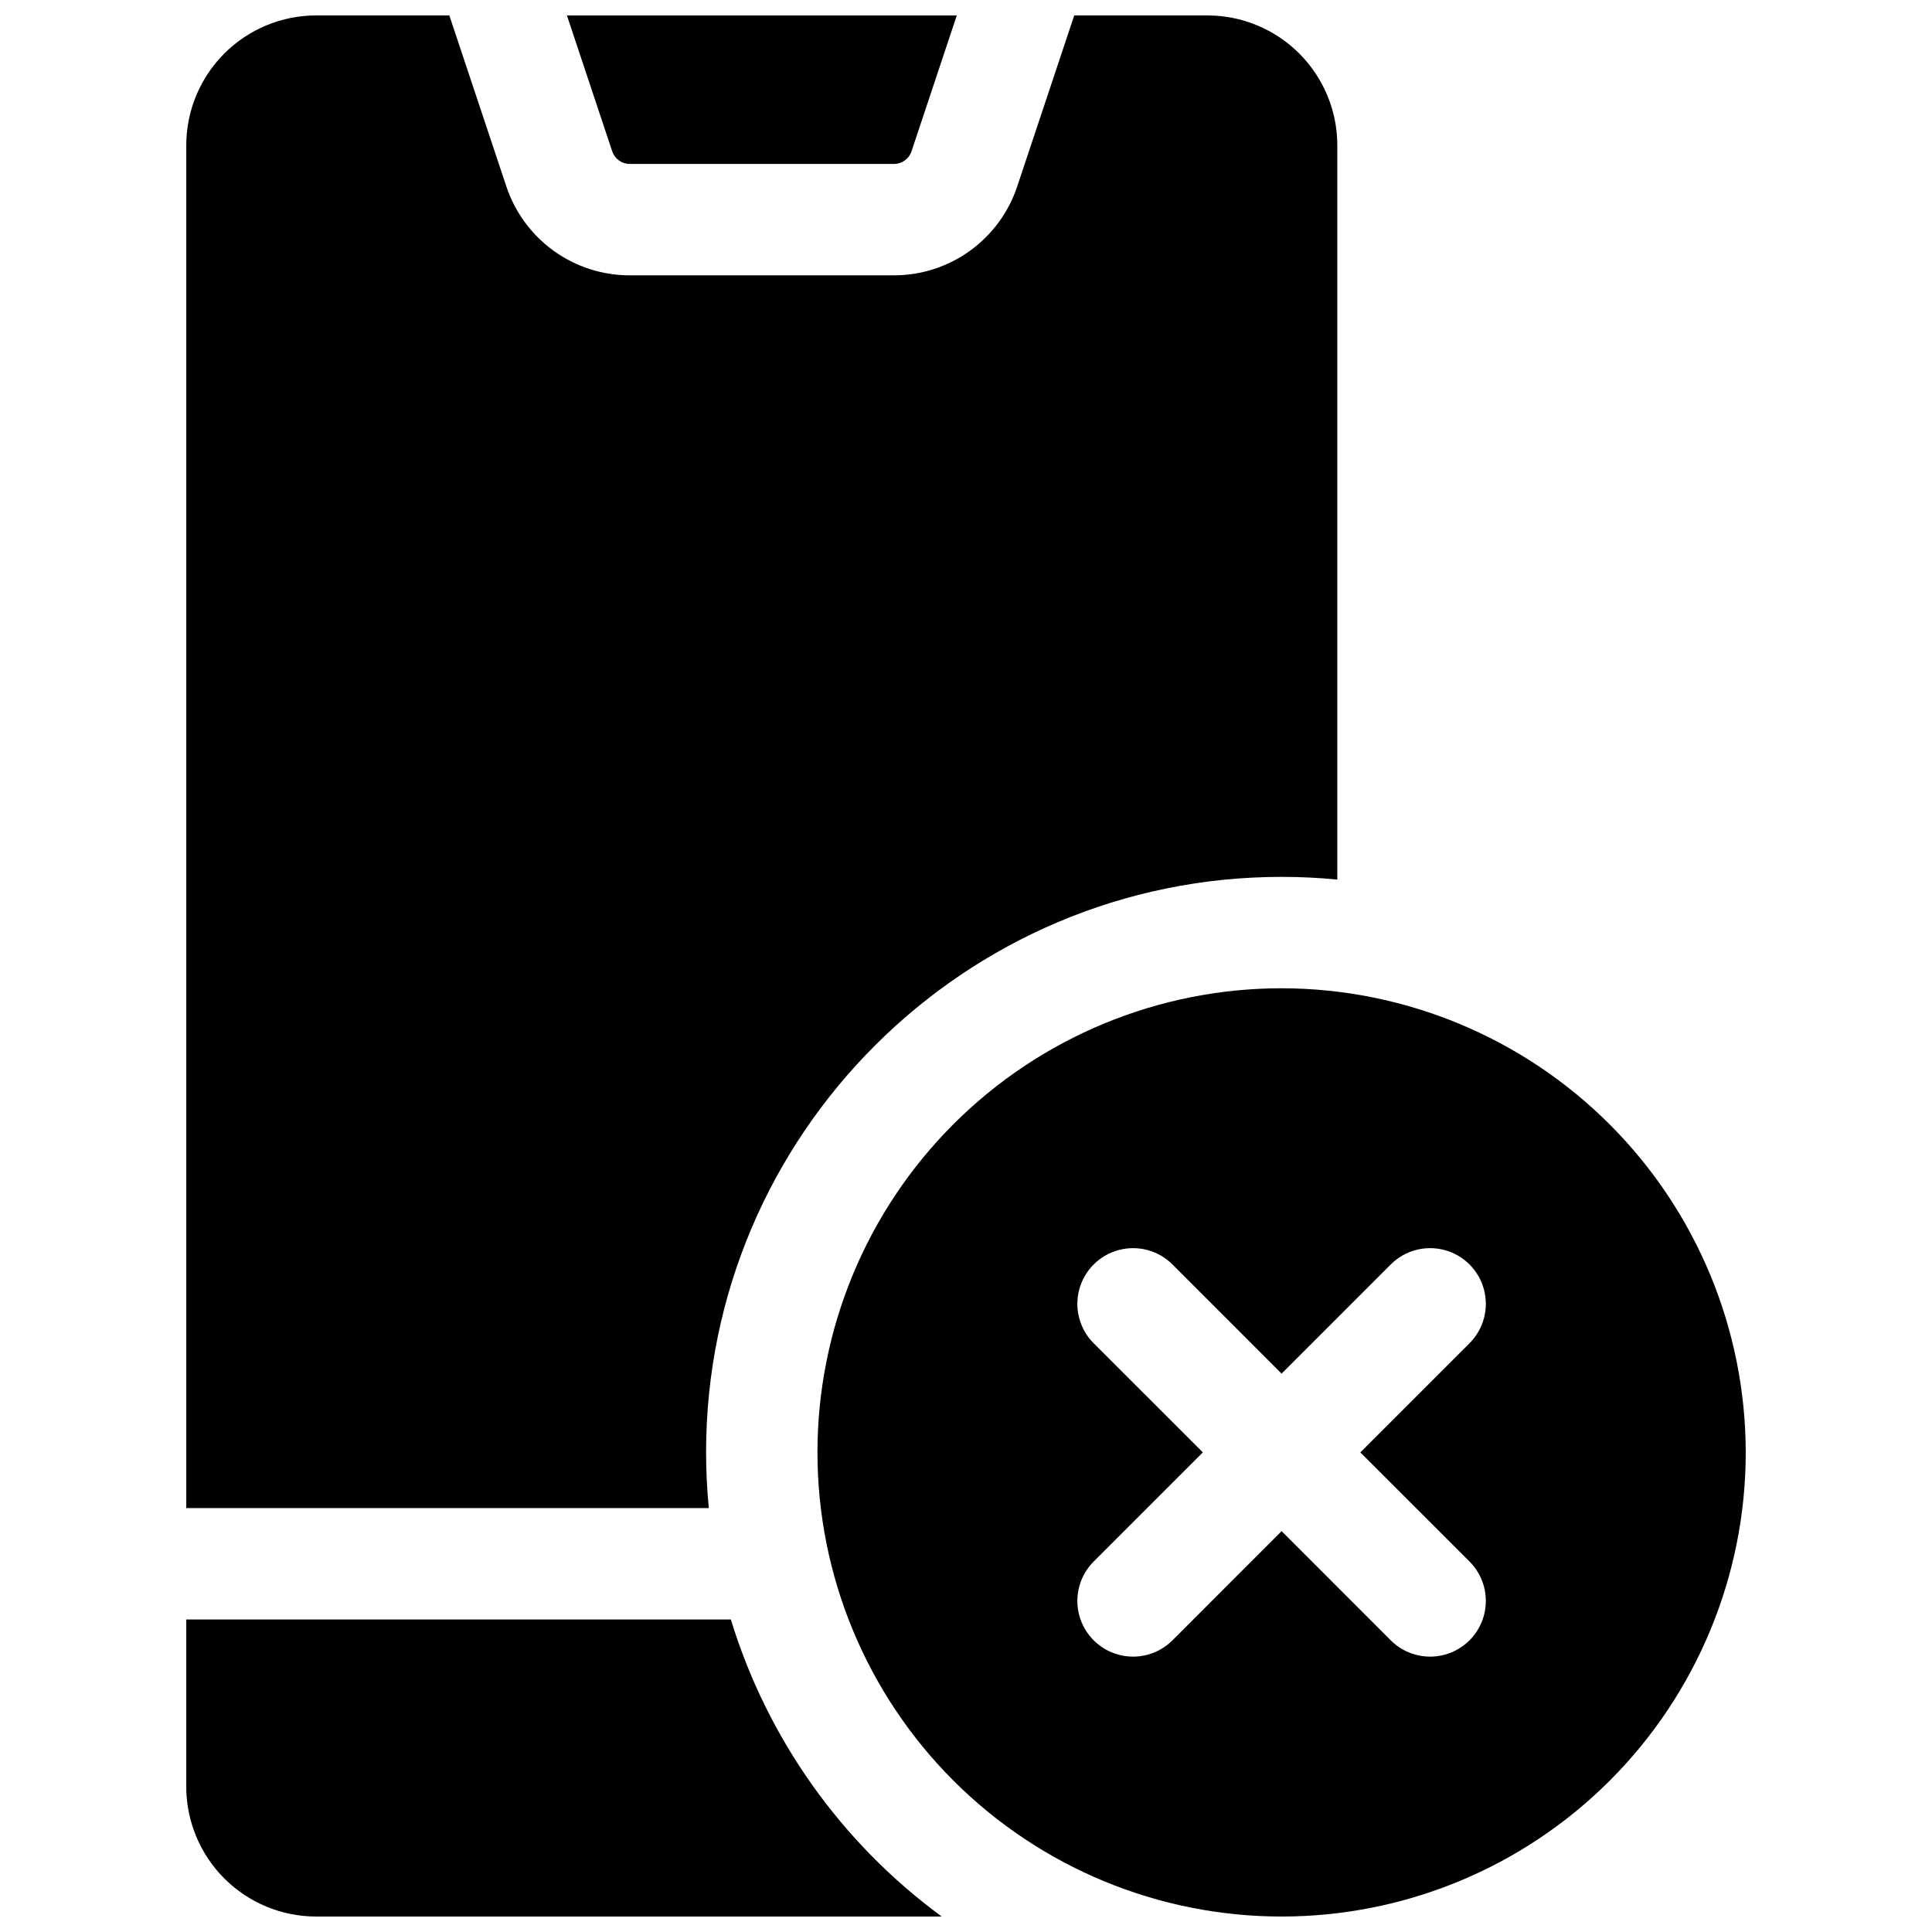 <?xml version="1.0" encoding="UTF-8"?>
<!-- Uploaded to: ICON Repo, www.svgrepo.com, Generator: ICON Repo Mixer Tools -->
<svg width="800px" height="800px" version="1.1" viewBox="144 144 512 512" xmlns="http://www.w3.org/2000/svg">
 <defs>
  <clipPath id="d">
   <path d="m360 405h247v246.9h-247z"/>
  </clipPath>
  <clipPath id="c">
   <path d="m294 148.09h104v39.906h-104z"/>
  </clipPath>
  <clipPath id="b">
   <path d="m193 573h201v78.902h-201z"/>
  </clipPath>
  <clipPath id="a">
   <path d="m193 148.09h306v395.91h-306z"/>
  </clipPath>
 </defs>
 <g>
  <g clip-path="url(#d)">
   <path d="m483.64 405.9c-32.625 0-63.91 12.961-86.977 36.027-23.066 23.066-36.027 54.352-36.027 86.973s12.961 63.906 36.027 86.977c23.066 23.066 54.352 36.023 86.977 36.023 32.621 0 63.906-12.957 86.973-36.023 23.066-23.07 36.027-54.355 36.027-86.977-0.039-32.609-13.012-63.871-36.07-86.93-23.059-23.059-54.32-36.031-86.93-36.07zm49.801 151.92h-0.004c3.731 3.727 5.188 9.164 3.824 14.262-1.367 5.094-5.348 9.074-10.441 10.438-5.094 1.367-10.531-0.09-14.262-3.82l-28.918-28.93-28.918 28.93h-0.004c-3.731 3.731-9.168 5.188-14.262 3.82-5.094-1.363-9.074-5.344-10.441-10.438-1.363-5.098 0.094-10.535 3.824-14.262l28.93-28.922-28.93-28.918c-3.731-3.731-5.188-9.168-3.824-14.262 1.367-5.098 5.348-9.078 10.441-10.441 5.094-1.367 10.531 0.09 14.262 3.82l28.922 28.93 28.918-28.93c3.731-3.731 9.168-5.188 14.262-3.82 5.094 1.363 9.074 5.344 10.441 10.441 1.363 5.094-0.094 10.531-3.824 14.262l-28.93 28.918z"/>
  </g>
  <g clip-path="url(#c)">
   <path d="m310.87 187.45h70.023c2.117 0.004 4.004-1.352 4.672-3.363l11.996-35.996h-103.32l11.996 35.996c0.664 1.996 2.527 3.352 4.633 3.363z"/>
  </g>
  <g clip-path="url(#b)">
   <path d="m337.68 573.18h-144.32v44.281c0 9.133 3.629 17.891 10.086 24.352 6.457 6.457 15.219 10.086 24.352 10.086h165.77c-26.625-19.527-46.23-47.141-55.883-78.719z"/>
  </g>
  <g clip-path="url(#a)">
   <path d="m331.12 528.9c0-84.102 68.418-152.52 152.52-152.52 4.981 0 9.898 0.238 14.762 0.719v-194.57c0-9.137-3.629-17.895-10.086-24.355-6.461-6.457-15.219-10.086-24.355-10.086h-35.273l-15.117 45.332c-2.285 6.859-6.672 12.824-12.535 17.051-5.867 4.227-12.914 6.5-20.141 6.496h-70.023c-7.231 0.004-14.273-2.269-20.141-6.496-5.863-4.227-10.25-10.191-12.539-17.051l-15.113-45.332h-35.277c-9.133 0-17.895 3.629-24.352 10.086-6.457 6.461-10.086 15.219-10.086 24.355v361.13h138.48c-0.477-4.863-0.719-9.781-0.719-14.762z"/>
  </g>
 </g>
</svg>
